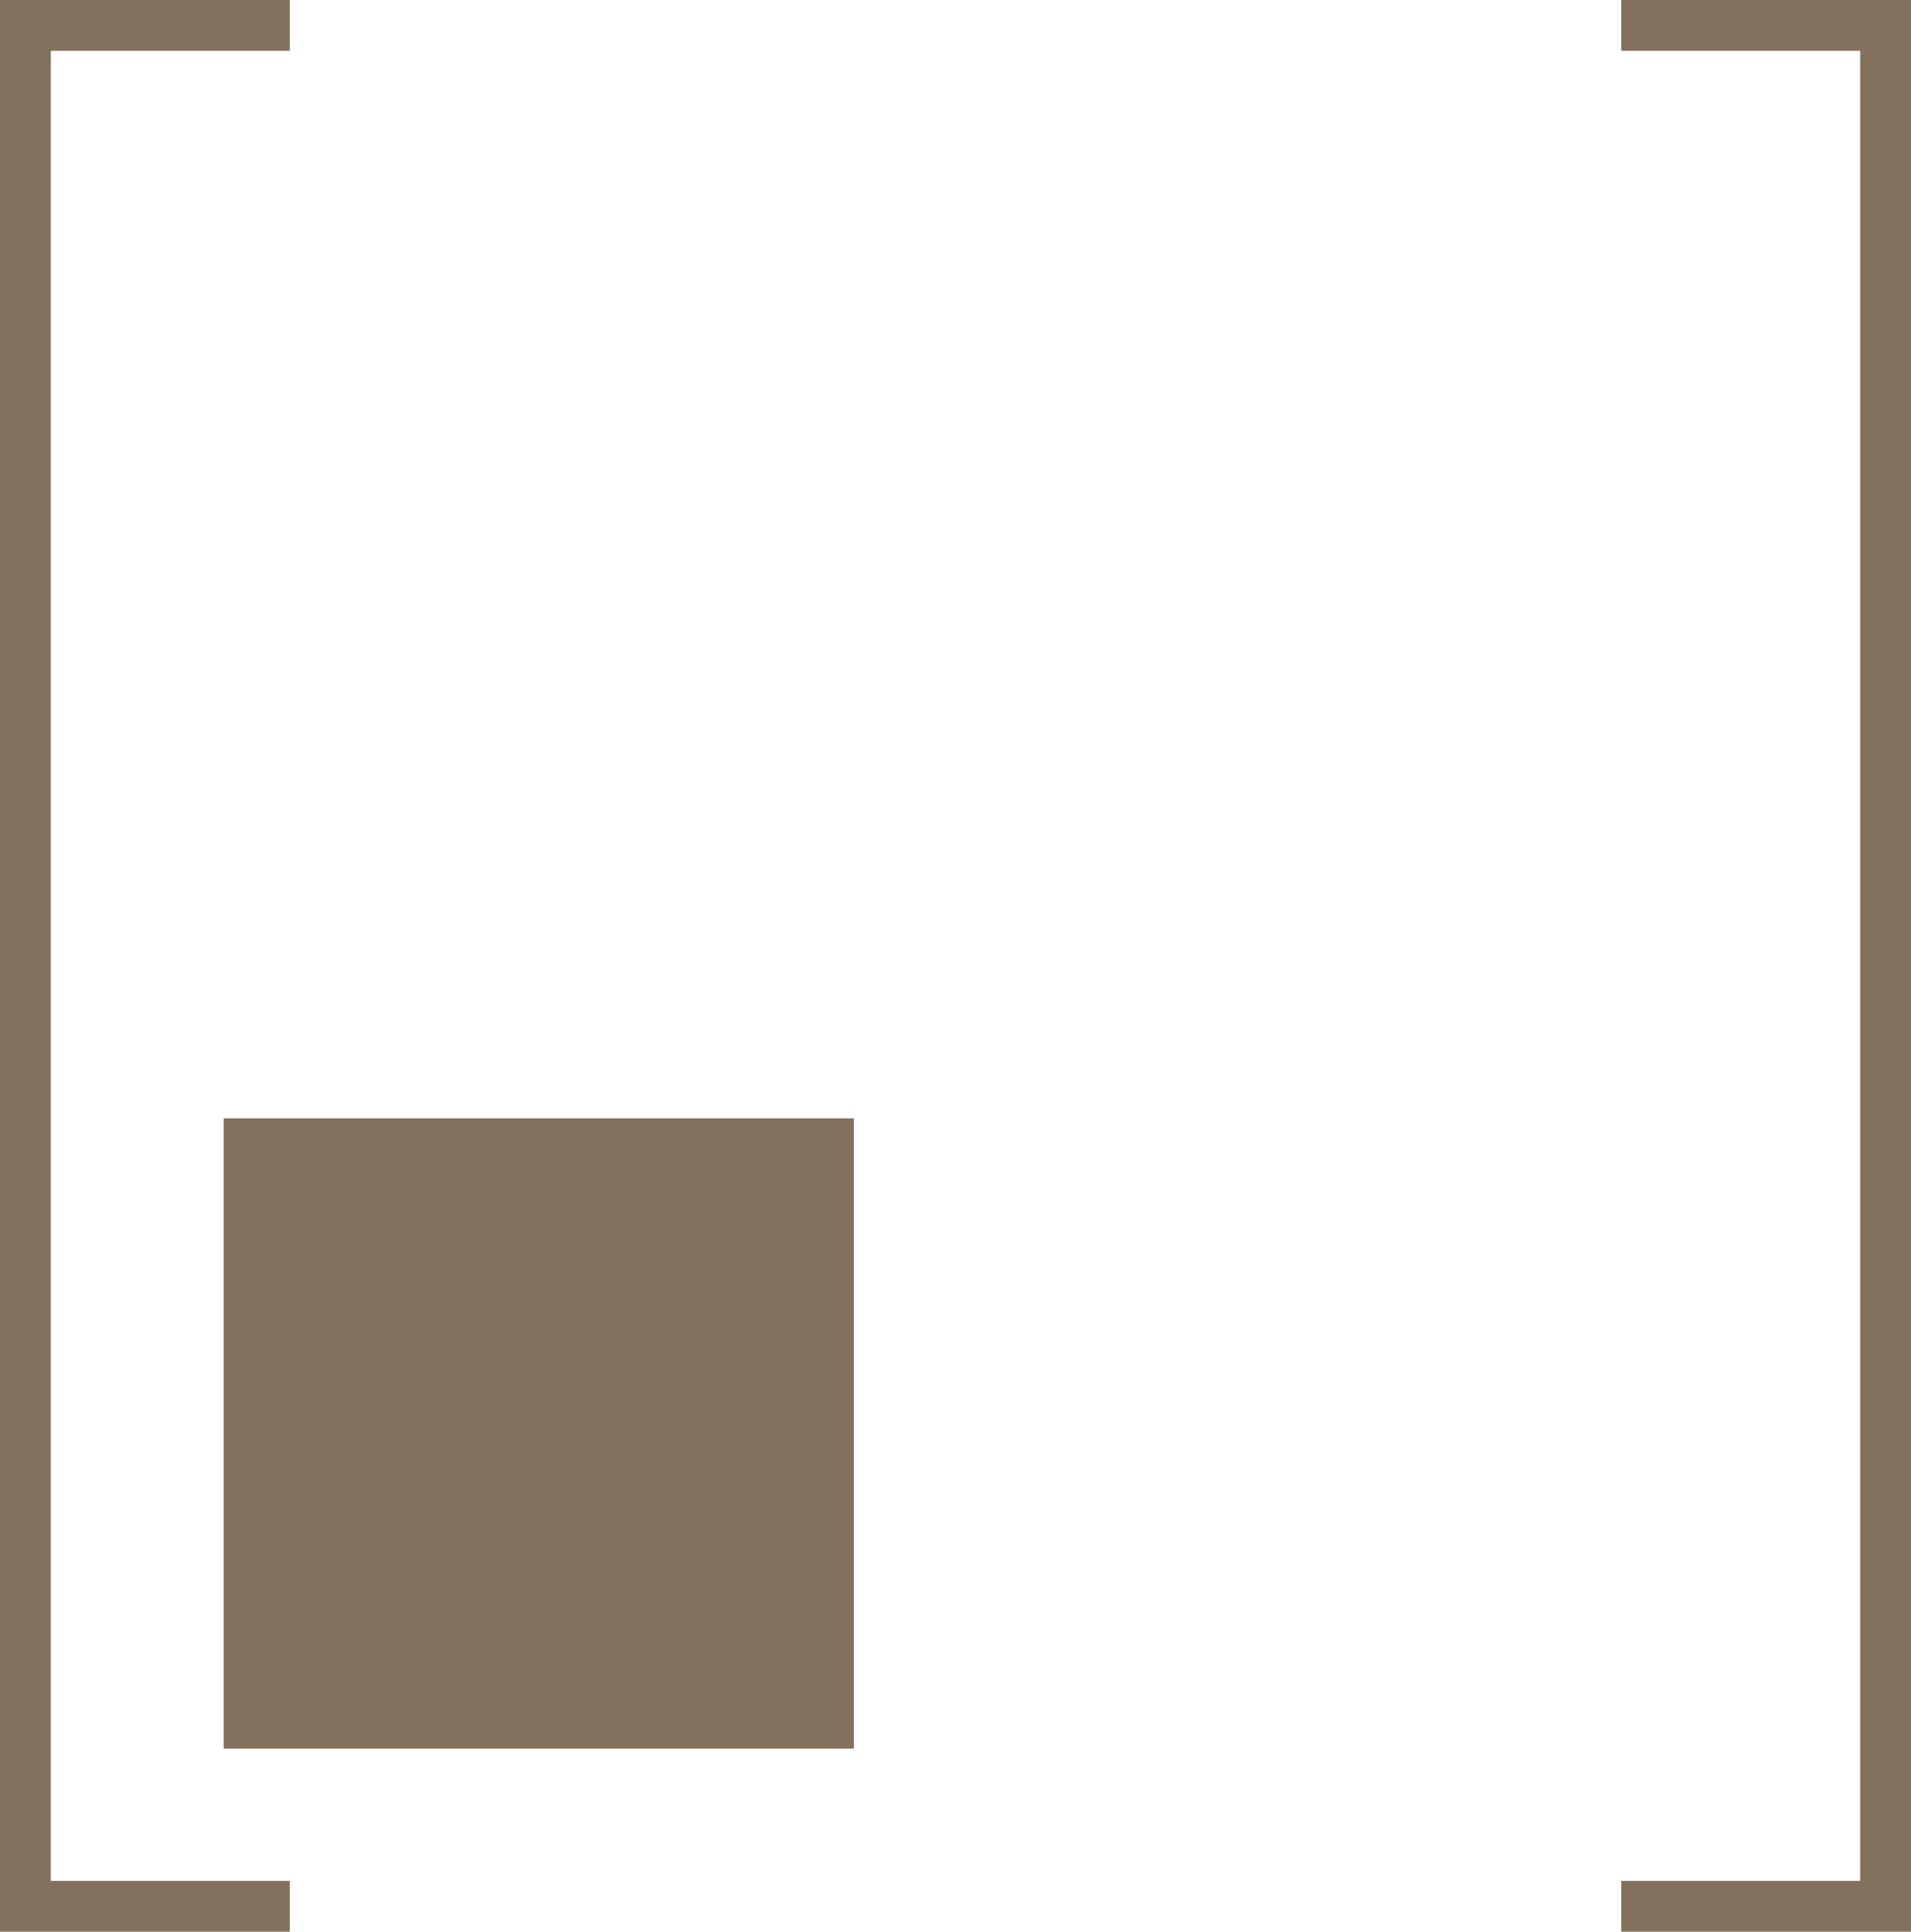 <?xml version="1.0" encoding="UTF-8"?>
<svg xmlns="http://www.w3.org/2000/svg" width="188" height="190" viewBox="0 0 188 190" fill="none">
  <g id="Group 35">
    <rect id="Rectangle 20" x="22" y="110" width="62" height="62" fill="#83715D"></rect>
    <path id="Subtract" fill-rule="evenodd" clip-rule="evenodd" d="M183 5H159.5V0H185.5H188V2.5V187.5V190H185.5H159.5V185H183V5ZM28.5 185H5V5H28.5V0H2.5H0V2.5V187.5V190H2.5H28.5V185Z" fill="#83715D"></path>
  </g>
</svg>
